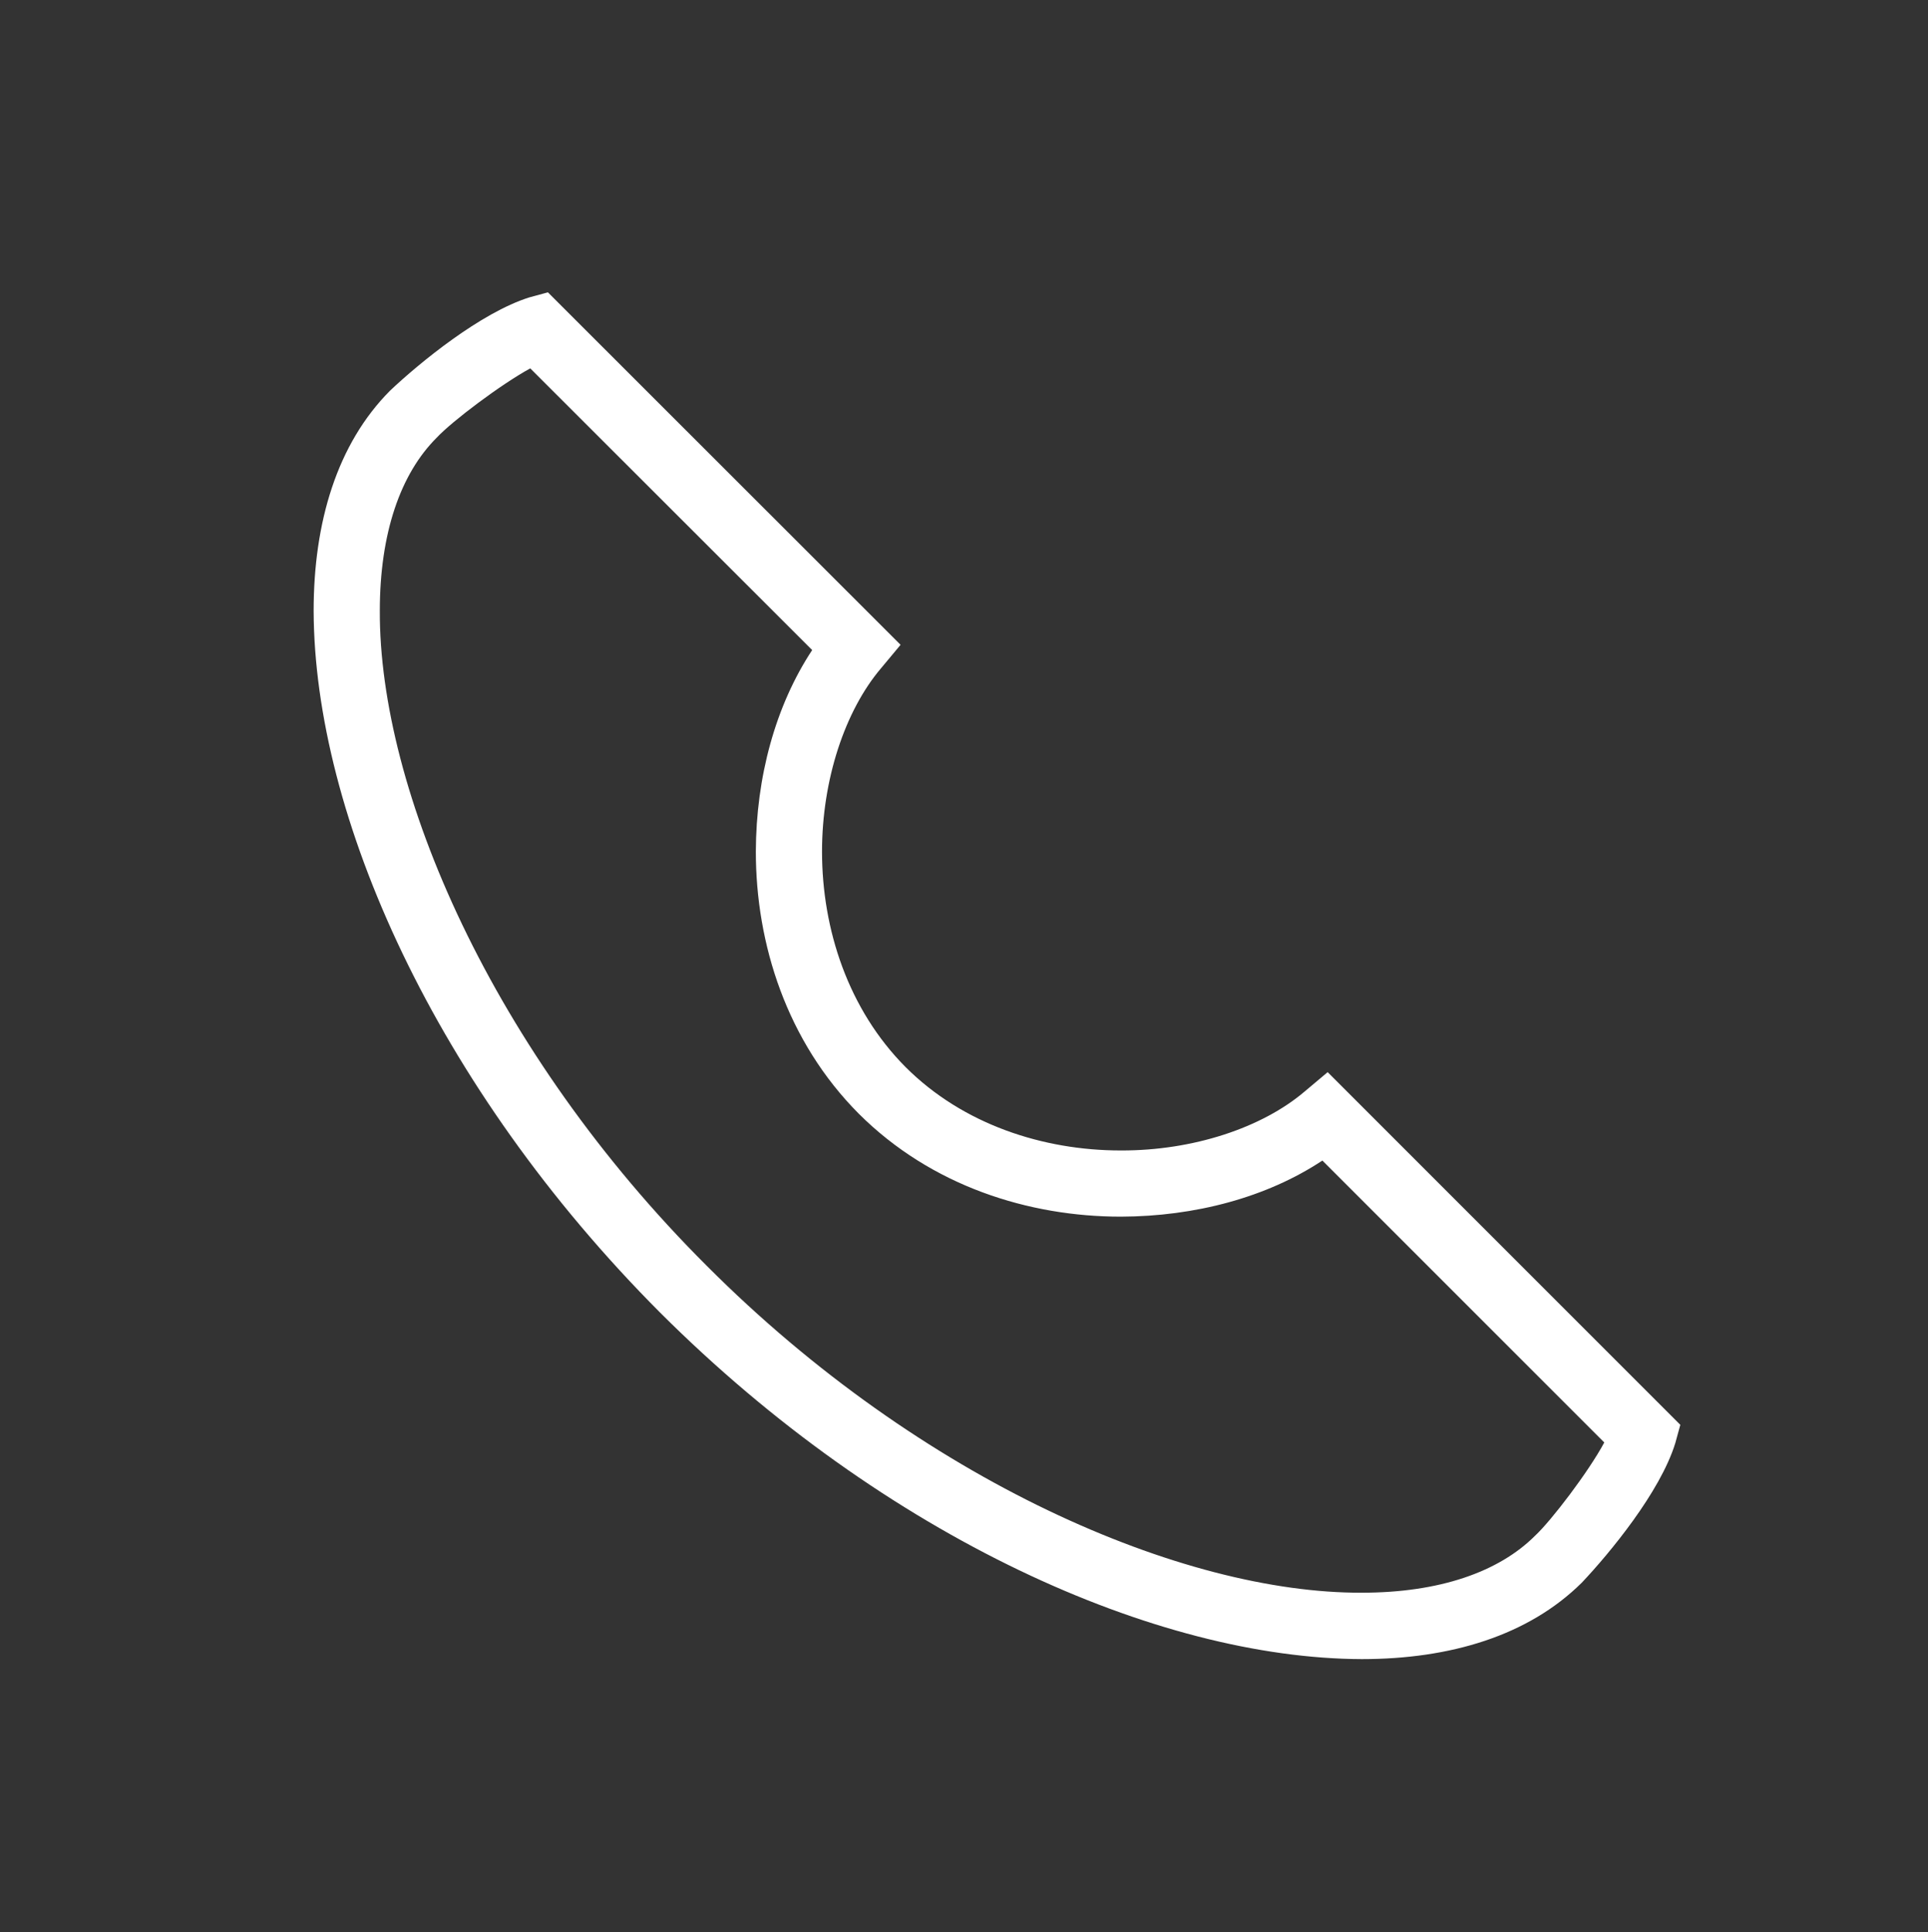 <?xml version="1.0" encoding="UTF-8" standalone="no"?><!DOCTYPE svg PUBLIC "-//W3C//DTD SVG 1.1//EN" "http://www.w3.org/Graphics/SVG/1.1/DTD/svg11.dtd"><svg width="100%" height="100%" viewBox="0 0 500 501" version="1.1" xmlns="http://www.w3.org/2000/svg" xmlns:xlink="http://www.w3.org/1999/xlink" xml:space="preserve" xmlns:serif="http://www.serif.com/" style="fill-rule:evenodd;clip-rule:evenodd;stroke-linejoin:round;stroke-miterlimit:2;"><rect x="0" y="0" width="500" height="501" fill="#333333" stroke="none"/><path d="M171.192,340.382c-58.497,-58.674 -89.676,-128.99 -89.854,-181.964c0,-22.983 6.058,-43.294 19.836,-57.132c7.601,-7.184 23.458,-20.192 36.108,-24.17l4.81,-1.307l91.457,91.399l-5.047,6.057c-9.384,11.046 -15.322,28.922 -15.322,47.569c-0,20.194 6.829,40.978 21.676,55.885c14.847,14.847 35.633,21.618 55.825,21.618c18.707,0.058 36.583,-5.879 47.629,-15.264l5.999,-5.047l91.457,91.458l-1.307,4.75c-3.919,12.71 -17.044,28.567 -24.23,36.168c-13.897,13.778 -34.148,19.835 -57.072,19.835c-52.974,-0.178 -123.349,-31.356 -181.965,-89.855Zm-57.903,-226.92c-9.443,9.382 -14.788,24.824 -14.788,44.956c-0.178,46.264 28.922,114.085 84.806,169.851c55.706,55.824 123.527,84.924 169.85,84.746c20.073,0 35.514,-5.344 44.957,-14.789c4.217,-3.918 13.897,-16.628 17.935,-24.17l-73.107,-73.107c-14.431,9.562 -33.019,14.491 -52.261,14.551c-23.934,0 -49.173,-7.958 -67.94,-26.665c-18.707,-18.767 -26.725,-44.066 -26.725,-68.001c0.06,-19.24 5.048,-37.77 14.61,-52.26l-73.107,-73.048c-7.542,4.098 -20.311,13.718 -24.23,17.936Z" style="fill:#fff;fill-rule:nonzero;"/></svg>
